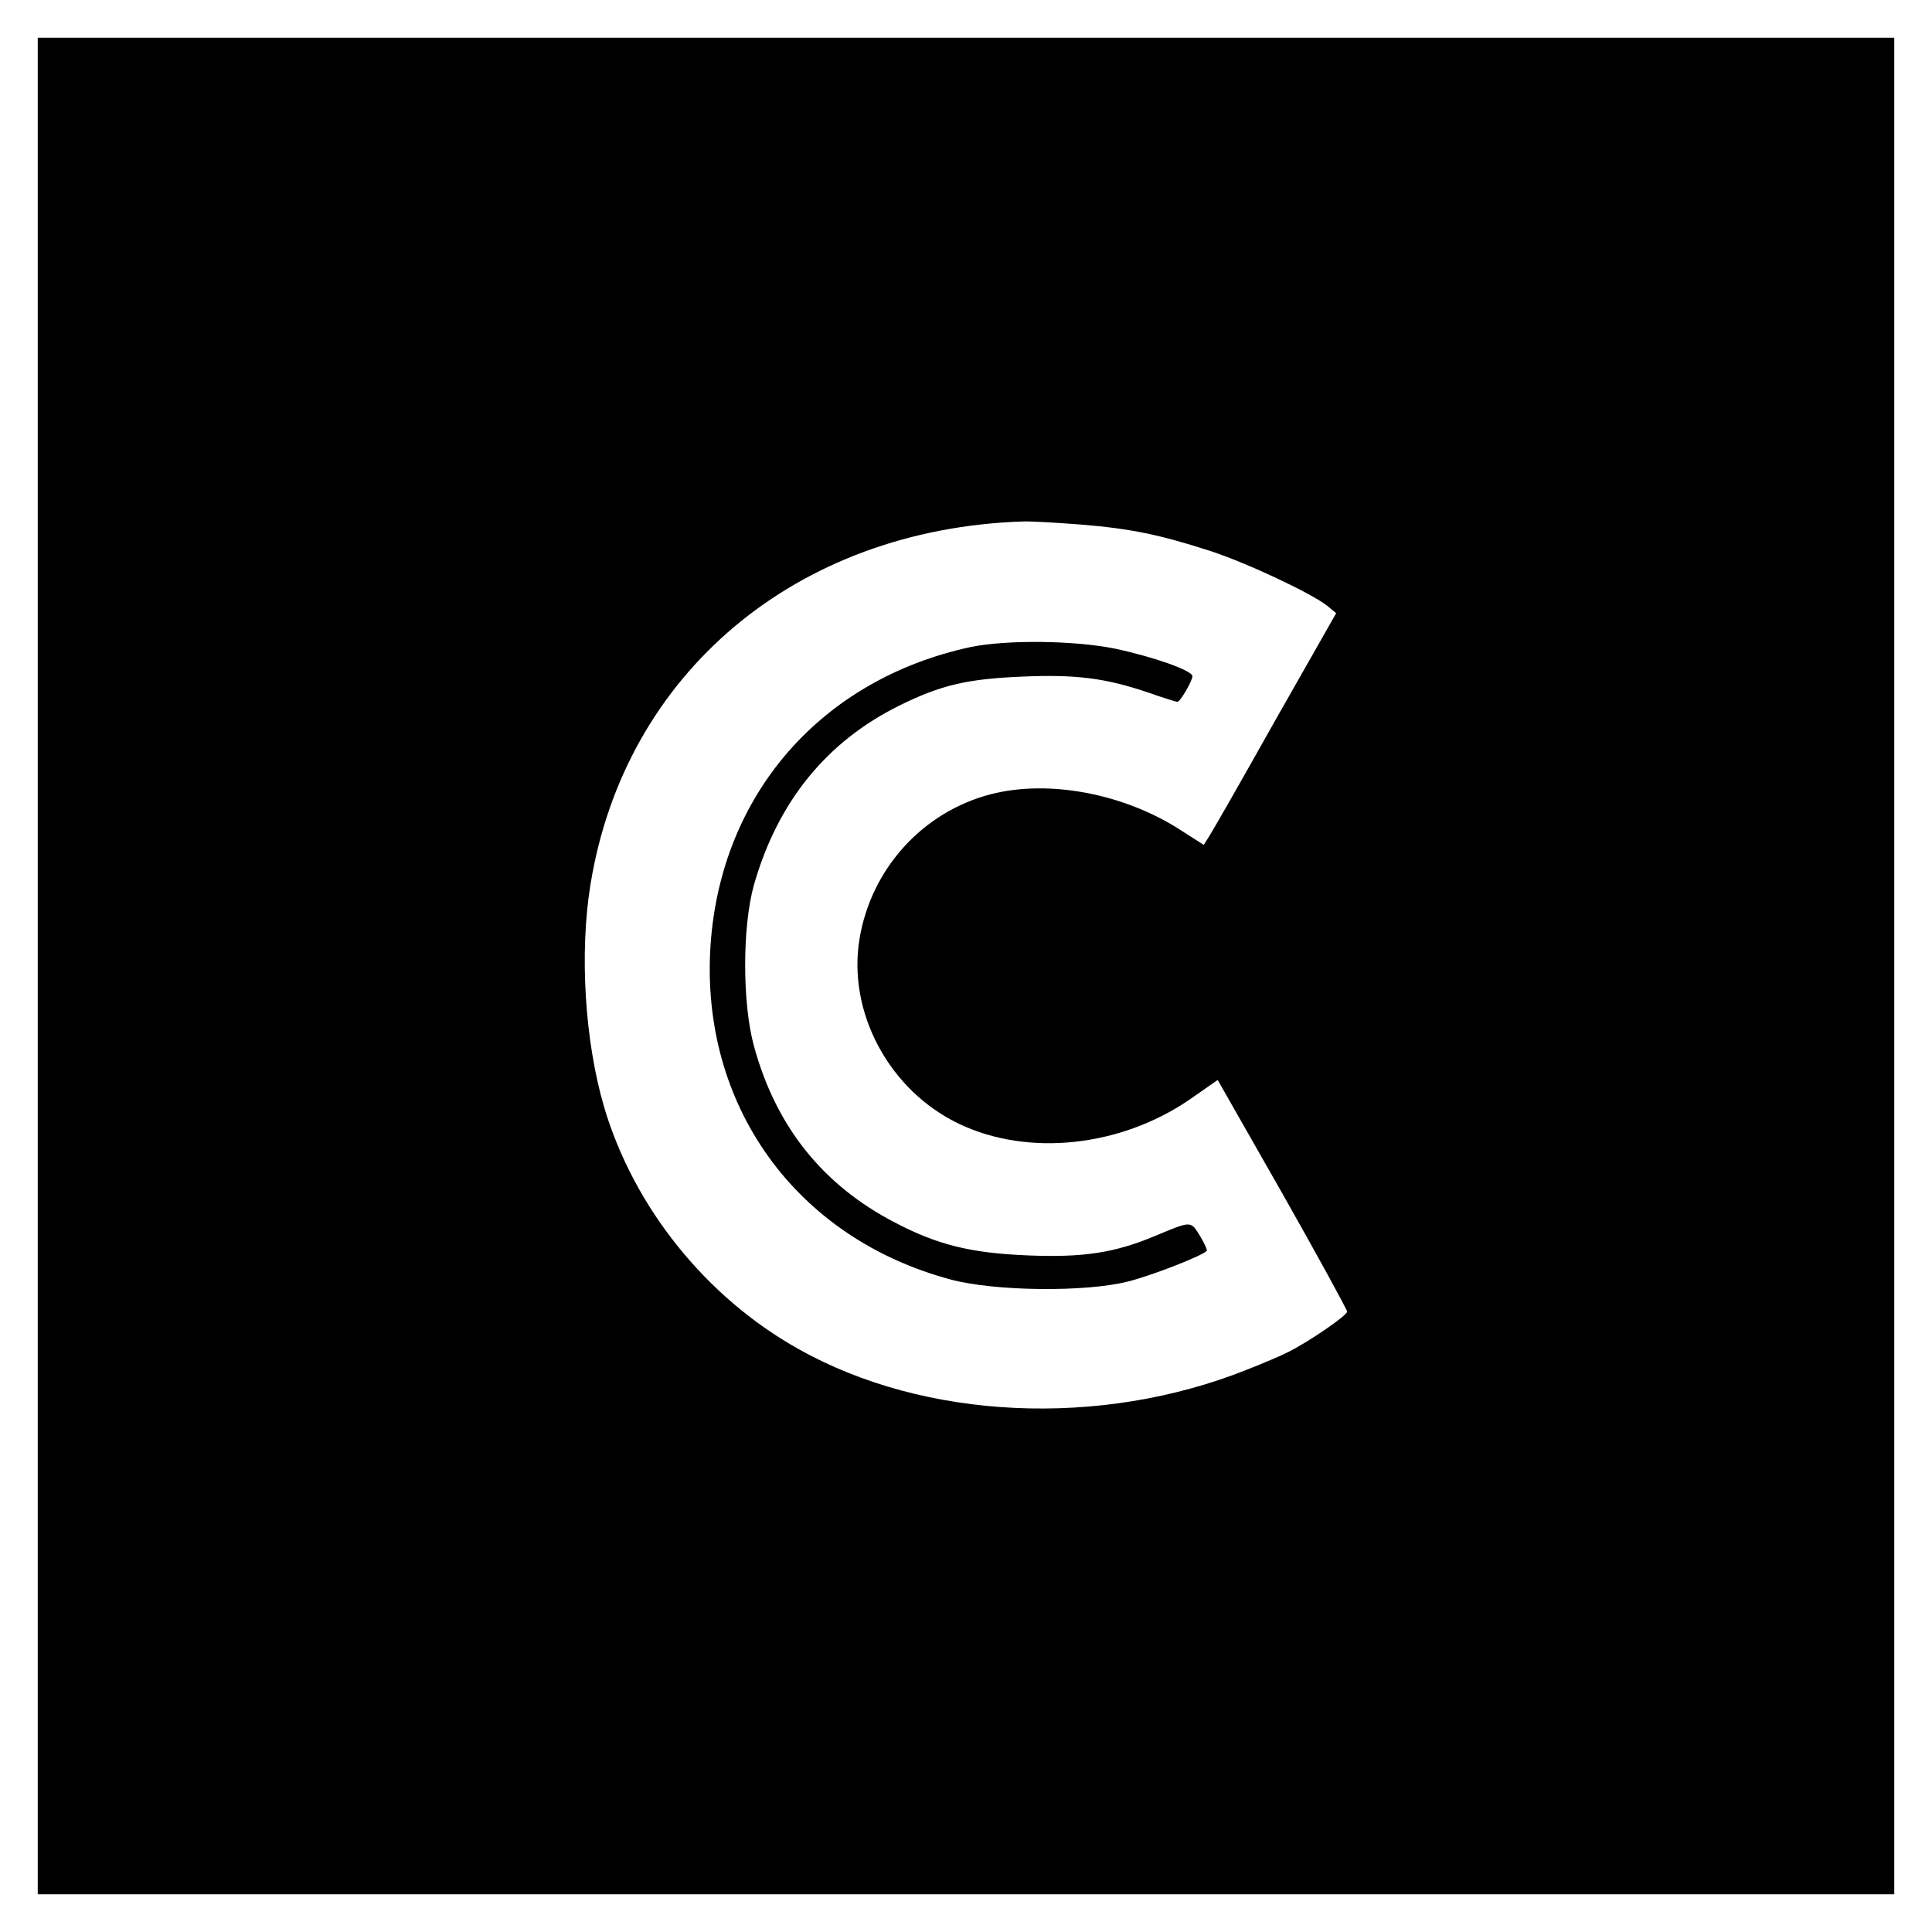 <?xml version="1.0" standalone="no"?>
<!DOCTYPE svg PUBLIC "-//W3C//DTD SVG 20010904//EN"
 "http://www.w3.org/TR/2001/REC-SVG-20010904/DTD/svg10.dtd">
<svg version="1.0" xmlns="http://www.w3.org/2000/svg"
 width="512pt" height="512pt" viewBox="0 0 512 512"
 preserveAspectRatio="xMidYMid meet">
<g transform="translate(0,512) scale(0.1,-0.1)"
fill="#000000" stroke="none">
<path d="M100 2560 l0 -2460 2460 0 2460 0 0 2460 0 2460 -2460 0 -2460 0 0
-2460z m2763 1170 c135 -11 211 -27 347 -71 97 -32 267 -112 308 -145 l23 -19
-162 -285 c-88 -157 -167 -295 -175 -307 l-14 -22 -61 39 c-150 97 -350 135
-504 95 -180 -47 -316 -197 -347 -382 -33 -196 79 -404 265 -492 182 -86 424
-61 608 64 l76 53 172 -302 c94 -166 171 -307 171 -312 0 -10 -100 -79 -156
-107 -17 -9 -67 -30 -110 -47 -389 -155 -854 -133 -1188 55 -245 137 -436 375
-515 641 -51 174 -66 408 -36 591 91 559 545 941 1145 961 19 1 88 -3 153 -8z"/>
<path d="M2571 3405 c-396 -86 -661 -391 -688 -790 -28 -423 225 -776 637
-886 116 -31 356 -34 470 -5 63 16 194 67 208 81 2 2 -6 20 -18 40 -25 40 -22
40 -118 0 -107 -45 -191 -58 -337 -52 -152 6 -241 28 -355 88 -190 99 -314
254 -372 467 -31 113 -31 316 0 427 63 220 192 380 387 476 110 54 179 70 326
76 140 6 219 -4 331 -42 40 -14 75 -25 78 -25 8 0 40 56 40 68 0 15 -102 51
-205 73 -108 22 -289 24 -384 4z"/>
</g>
</svg>
